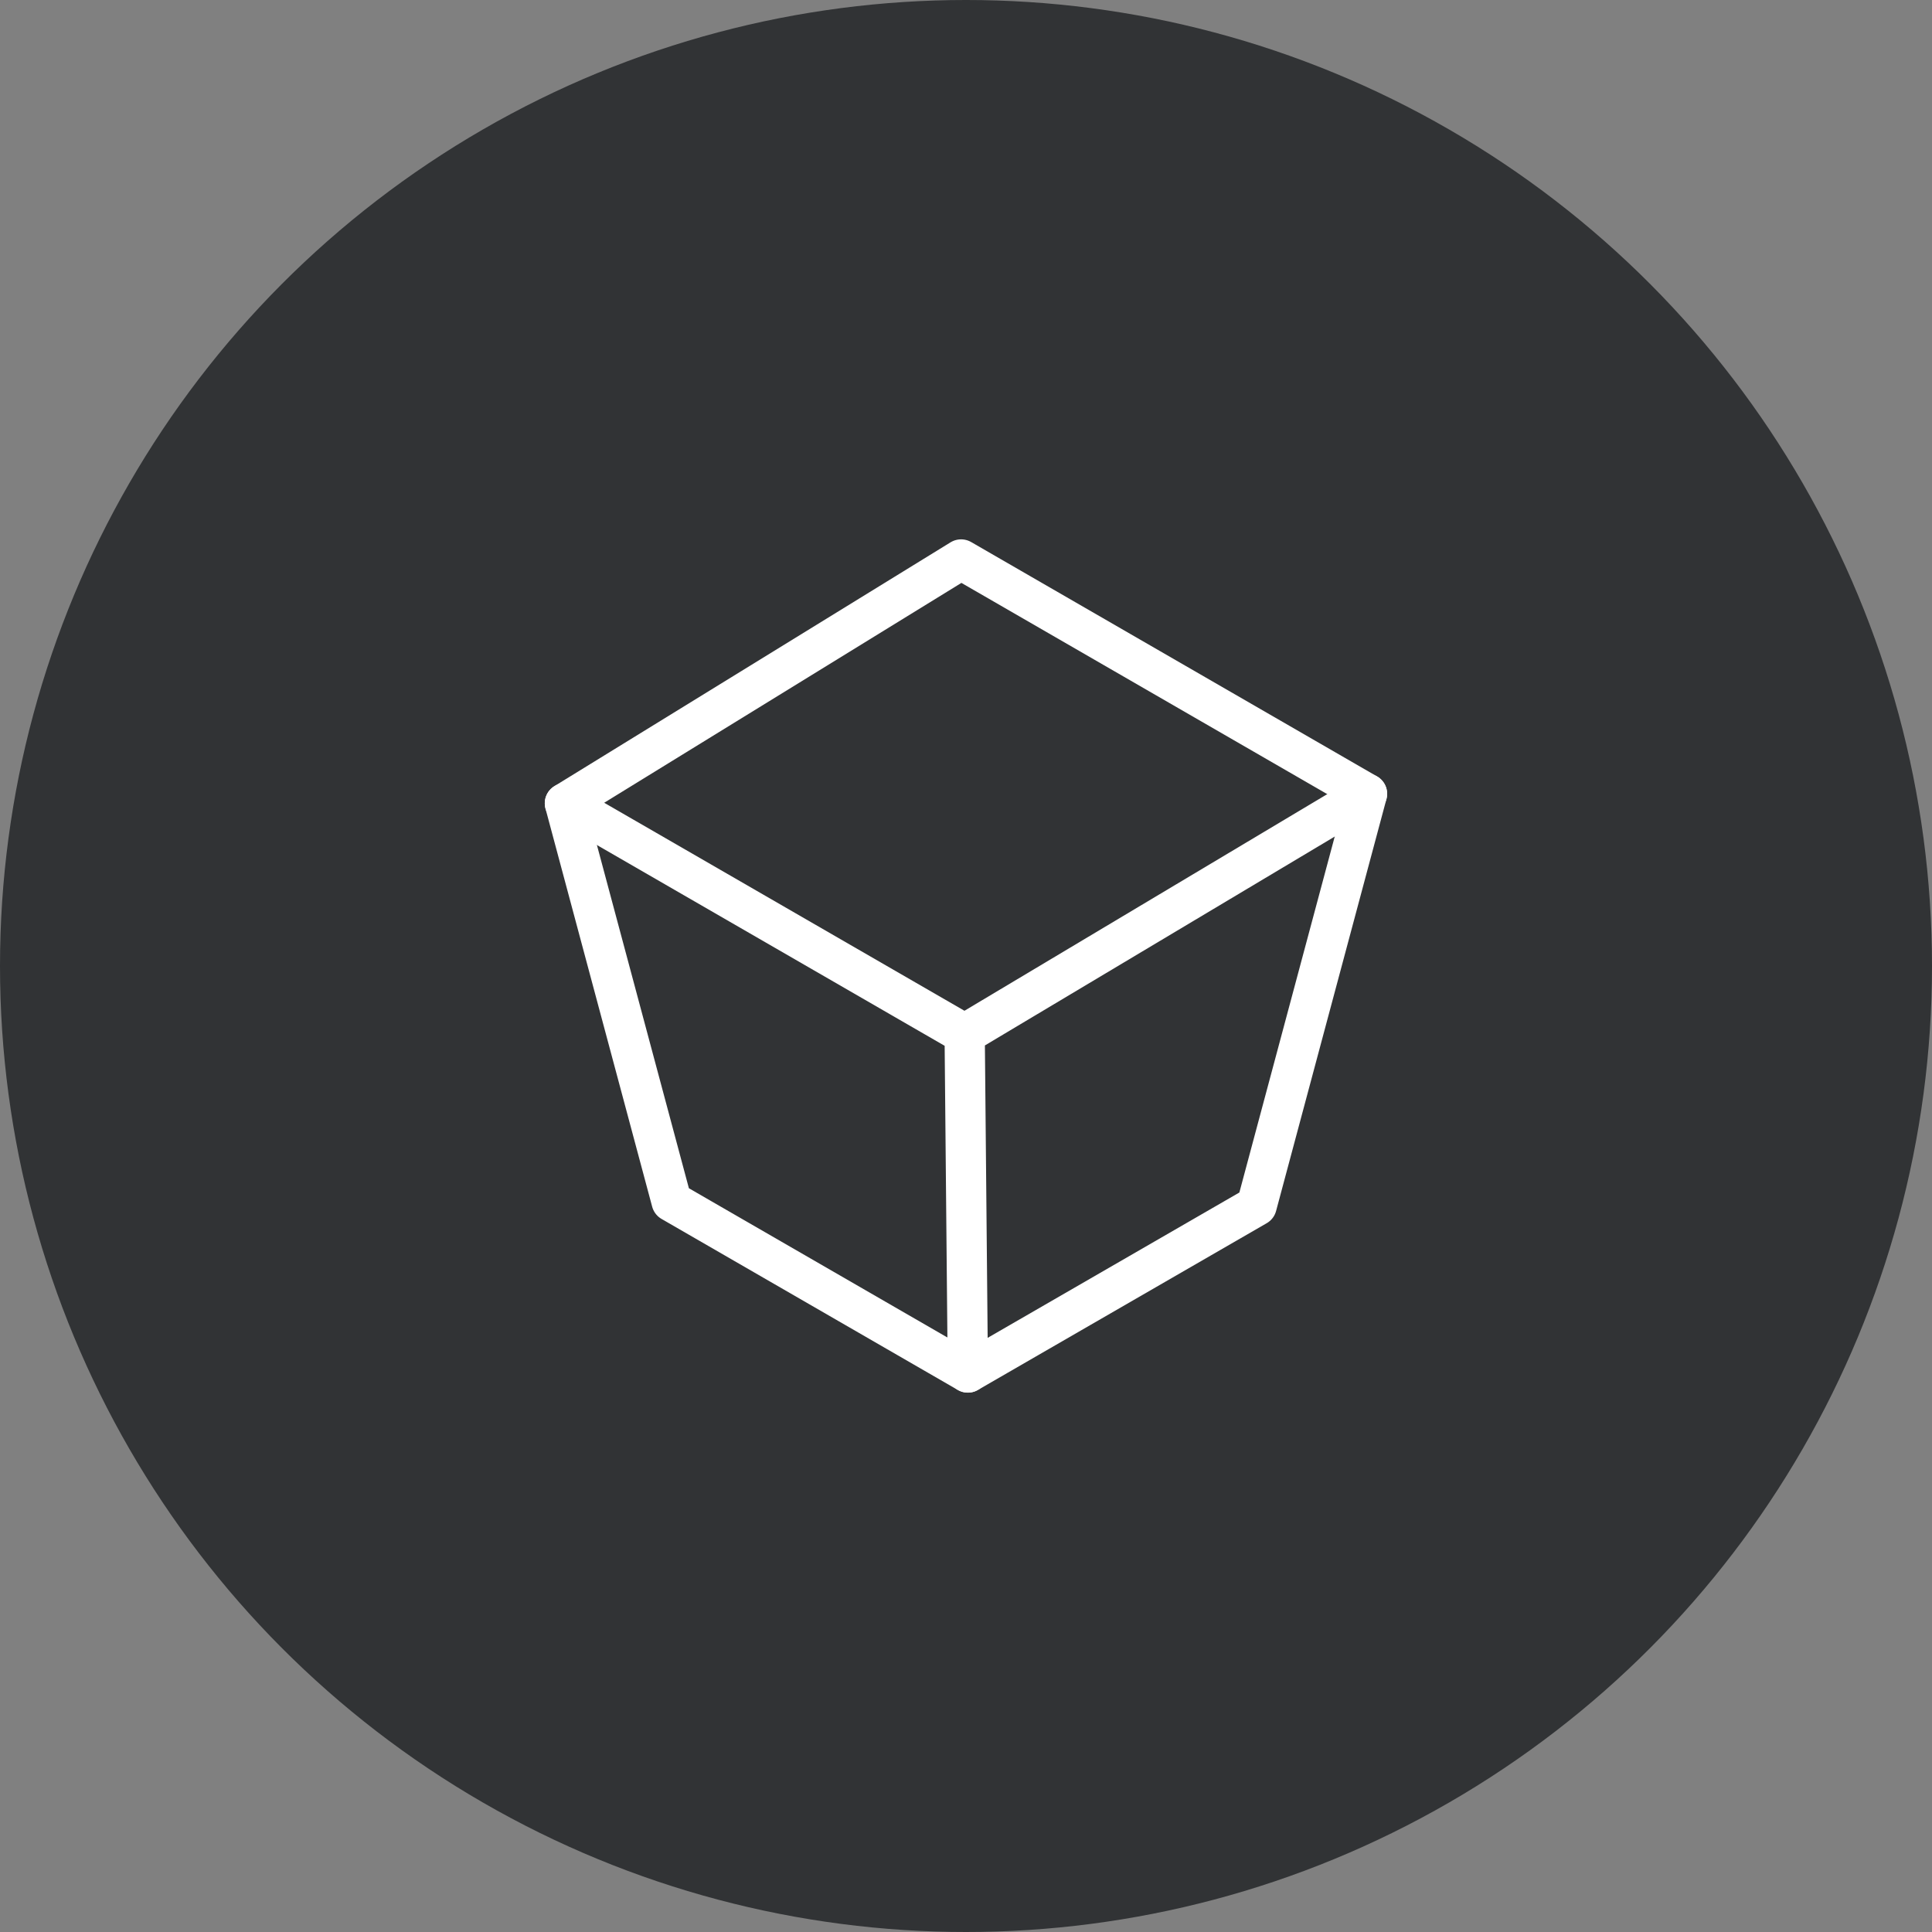 <svg xmlns="http://www.w3.org/2000/svg" width="48" height="48" viewBox="0 0 48 48" fill="none"><rect x="0" y="0" width="48" height="48" fill="#808080" stroke="none"/><circle cx="24" cy="24" r="24" fill="#313335"></circle><path d="M14.035 19.958L16.686 29.851L24.046 34.1L31.221 29.957L33.963 19.723L23.878 13.9L14.035 19.958Z" stroke="white" stroke-linecap="round" stroke-linejoin="round"></path><path d="M14.035 19.958L23.966 25.692L33.963 19.723M23.967 25.691L24.046 34.099" stroke="white" stroke-linecap="round" stroke-linejoin="round"></path></svg>